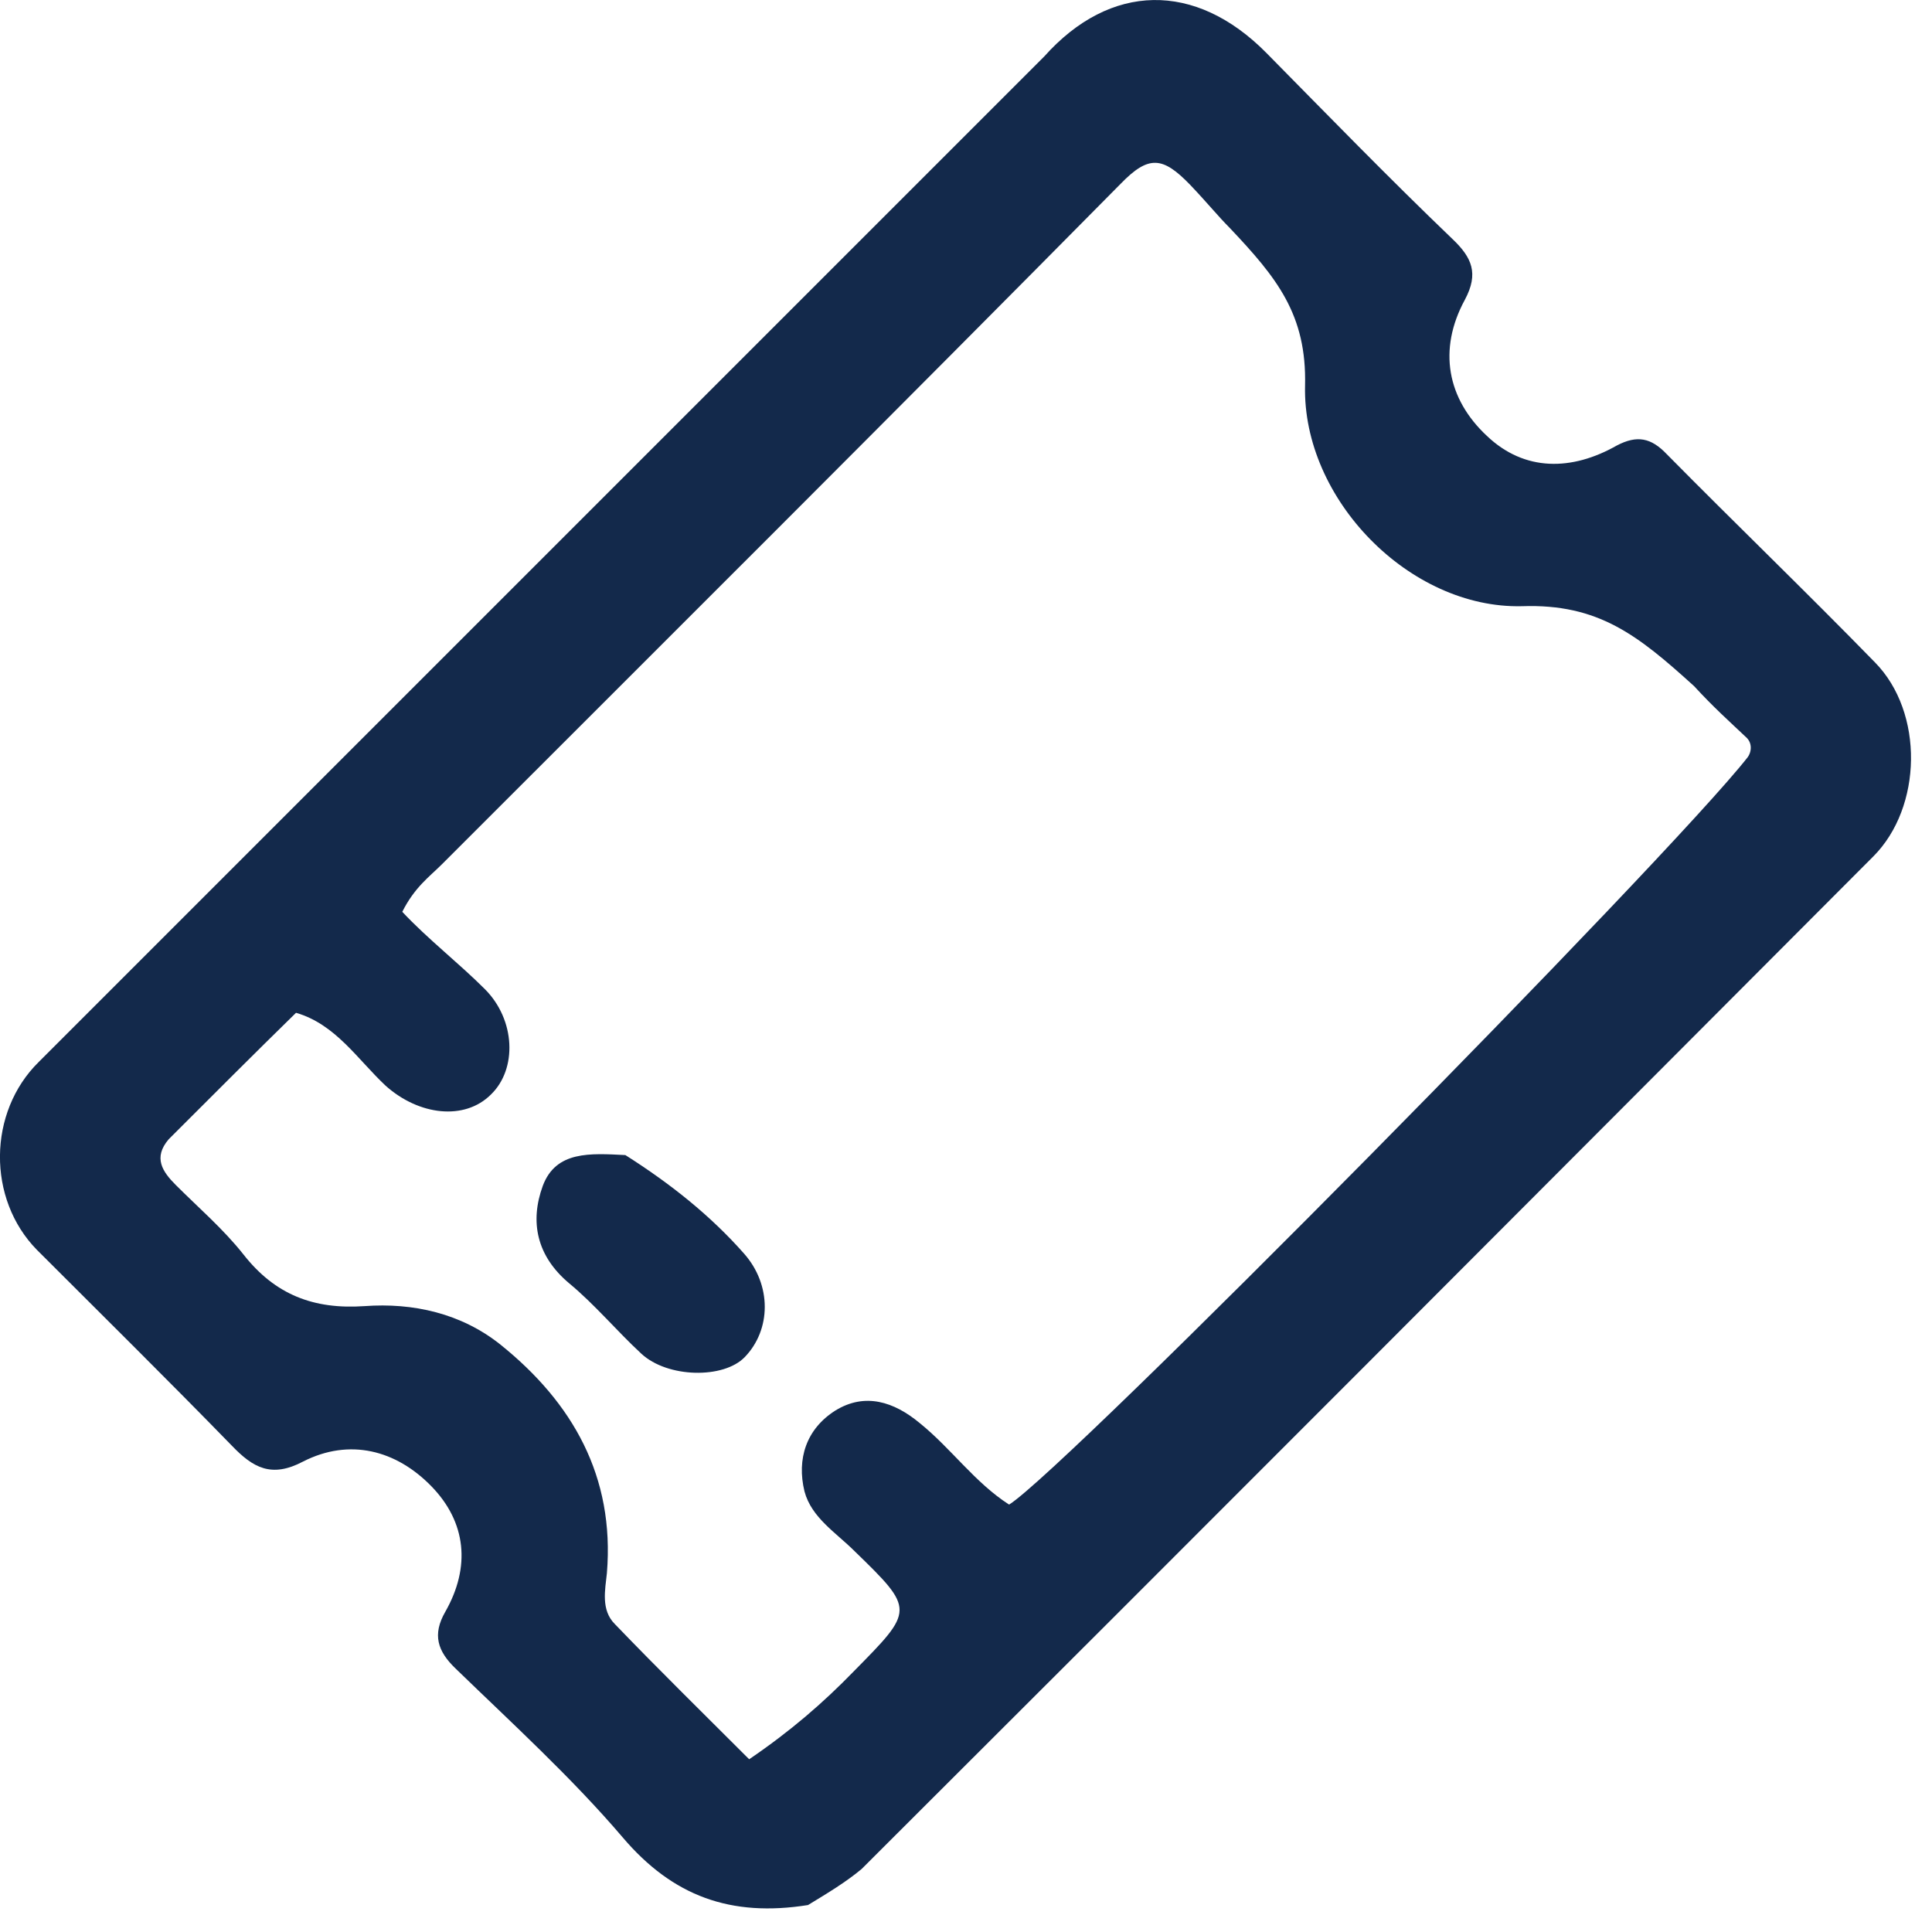 <?xml version="1.0"?>
<svg width="220"
  height="220"
  xmlns="http://www.w3.org/2000/svg"
  xmlns:svg="http://www.w3.org/2000/svg"
  enable-background="new 0 0 612 272"
  version="1.1"
  xml:space="preserve">
  <style type="text/css">.st0{fill:#13294B;}</style>
  <g class="layer">
    <title>Layer 1</title>
    <path class="st0"
      d="m92.01,216.93c-8.8,1.4 -15.4,-1 -21.1,-7.7c-5.8,-6.8 -12.5,-12.9 -19,-19.2c-2.1,-2 -2.7,-3.9 -1.2,-6.5c2.9,-5.1 2.4,-10.2 -1.6,-14.3c-4,-4.1 -9.3,-5.5 -14.6,-2.8c-3.6,1.9 -5.7,0.7 -8.1,-1.8c-7.3,-7.5 -14.8,-14.9 -22.2,-22.3c-5.7,-5.8 -5.6,-15.7 0.2,-21.4c37.2,-37.2 74.5,-74.5 111.7,-111.7c0.9,-0.9 1.9,-1.9 2.8,-2.8c7.5,-8.4 17.2,-8.6 25.3,-0.4c7,7.1 14,14.3 21.2,21.2c2.2,2.1 3,3.9 1.4,6.9c-3.1,5.7 -2,11.3 2.5,15.5c4.3,4.1 9.7,4 14.8,1.1c2.3,-1.2 3.9,-0.9 5.7,1c7.8,7.9 15.9,15.7 23.7,23.7c5.6,5.7 5.4,16.5 -0.2,22.1c-38.4,38.5 -76.7,76.9 -115.2,115.3c-1.8,1.5 -3.8,2.7 -6.1,4.1m-72.8,-87.2c-1.8,2.1 -0.7,3.7 0.8,5.2c2.6,2.6 5.4,5 7.7,7.9c3.6,4.6 8,6.3 13.8,5.9c5.5,-0.4 11,0.8 15.5,4.4c8.2,6.6 13,15 12.1,26c-0.2,1.9 -0.7,4.2 0.9,5.8c5,5.2 10.2,10.3 15.3,15.4c4.7,-3.2 8.4,-6.4 11.9,-10c6.9,-7 7,-7 0.1,-13.7c-2.1,-2.1 -4.9,-3.8 -5.7,-6.8c-0.9,-3.7 0.2,-7.1 3.5,-9.2c3.4,-2.1 6.7,-1 9.6,1.4c3.6,2.9 6.3,6.8 10.2,9.3c6.3,-3.9 75.1,-73.6 84.1,-85.1c0.5,-0.7 0.5,-1.7 -0.2,-2.3c-1.9,-1.8 -3.7,-3.4 -5.9,-5.8c-6.4,-5.8 -10.9,-9.4 -19.6,-9.1c-12.8,0.3 -25,-12.2 -24.7,-25.1c0.2,-8.1 -3.2,-12.3 -8.6,-18c-1.3,-1.3 -2.5,-2.8 -4.5,-4.9c-3.1,-3.2 -4.7,-3.4 -7.9,-0.1c-25.6,25.9 -51.5,51.7 -77.3,77.5c-1.4,1.4 -3.1,2.6 -4.5,5.4c2.9,3.1 6.4,5.8 9.4,8.8c3.5,3.5 3.7,9.1 0.7,12c-3,3 -8.2,2.4 -12,-1c-3.2,-3 -5.7,-7 -10.2,-8.3c-4.6,4.5 -9.3,9.2 -14.5,14.4z"
      id="svg_1" />
    <path class="st0"
      d="m71.21,131.53c5.2,3.3 9.7,6.9 13.5,11.2c3.2,3.6 3.1,8.7 0.1,11.8c-2.4,2.5 -8.8,2.4 -11.8,-0.4c-2.8,-2.6 -5.3,-5.6 -8.2,-8c-3.7,-3.1 -4.5,-7 -3,-11.1c1.5,-4 5.4,-3.7 9.4,-3.5z"
      id="svg_2" />
  </g>
</svg>

